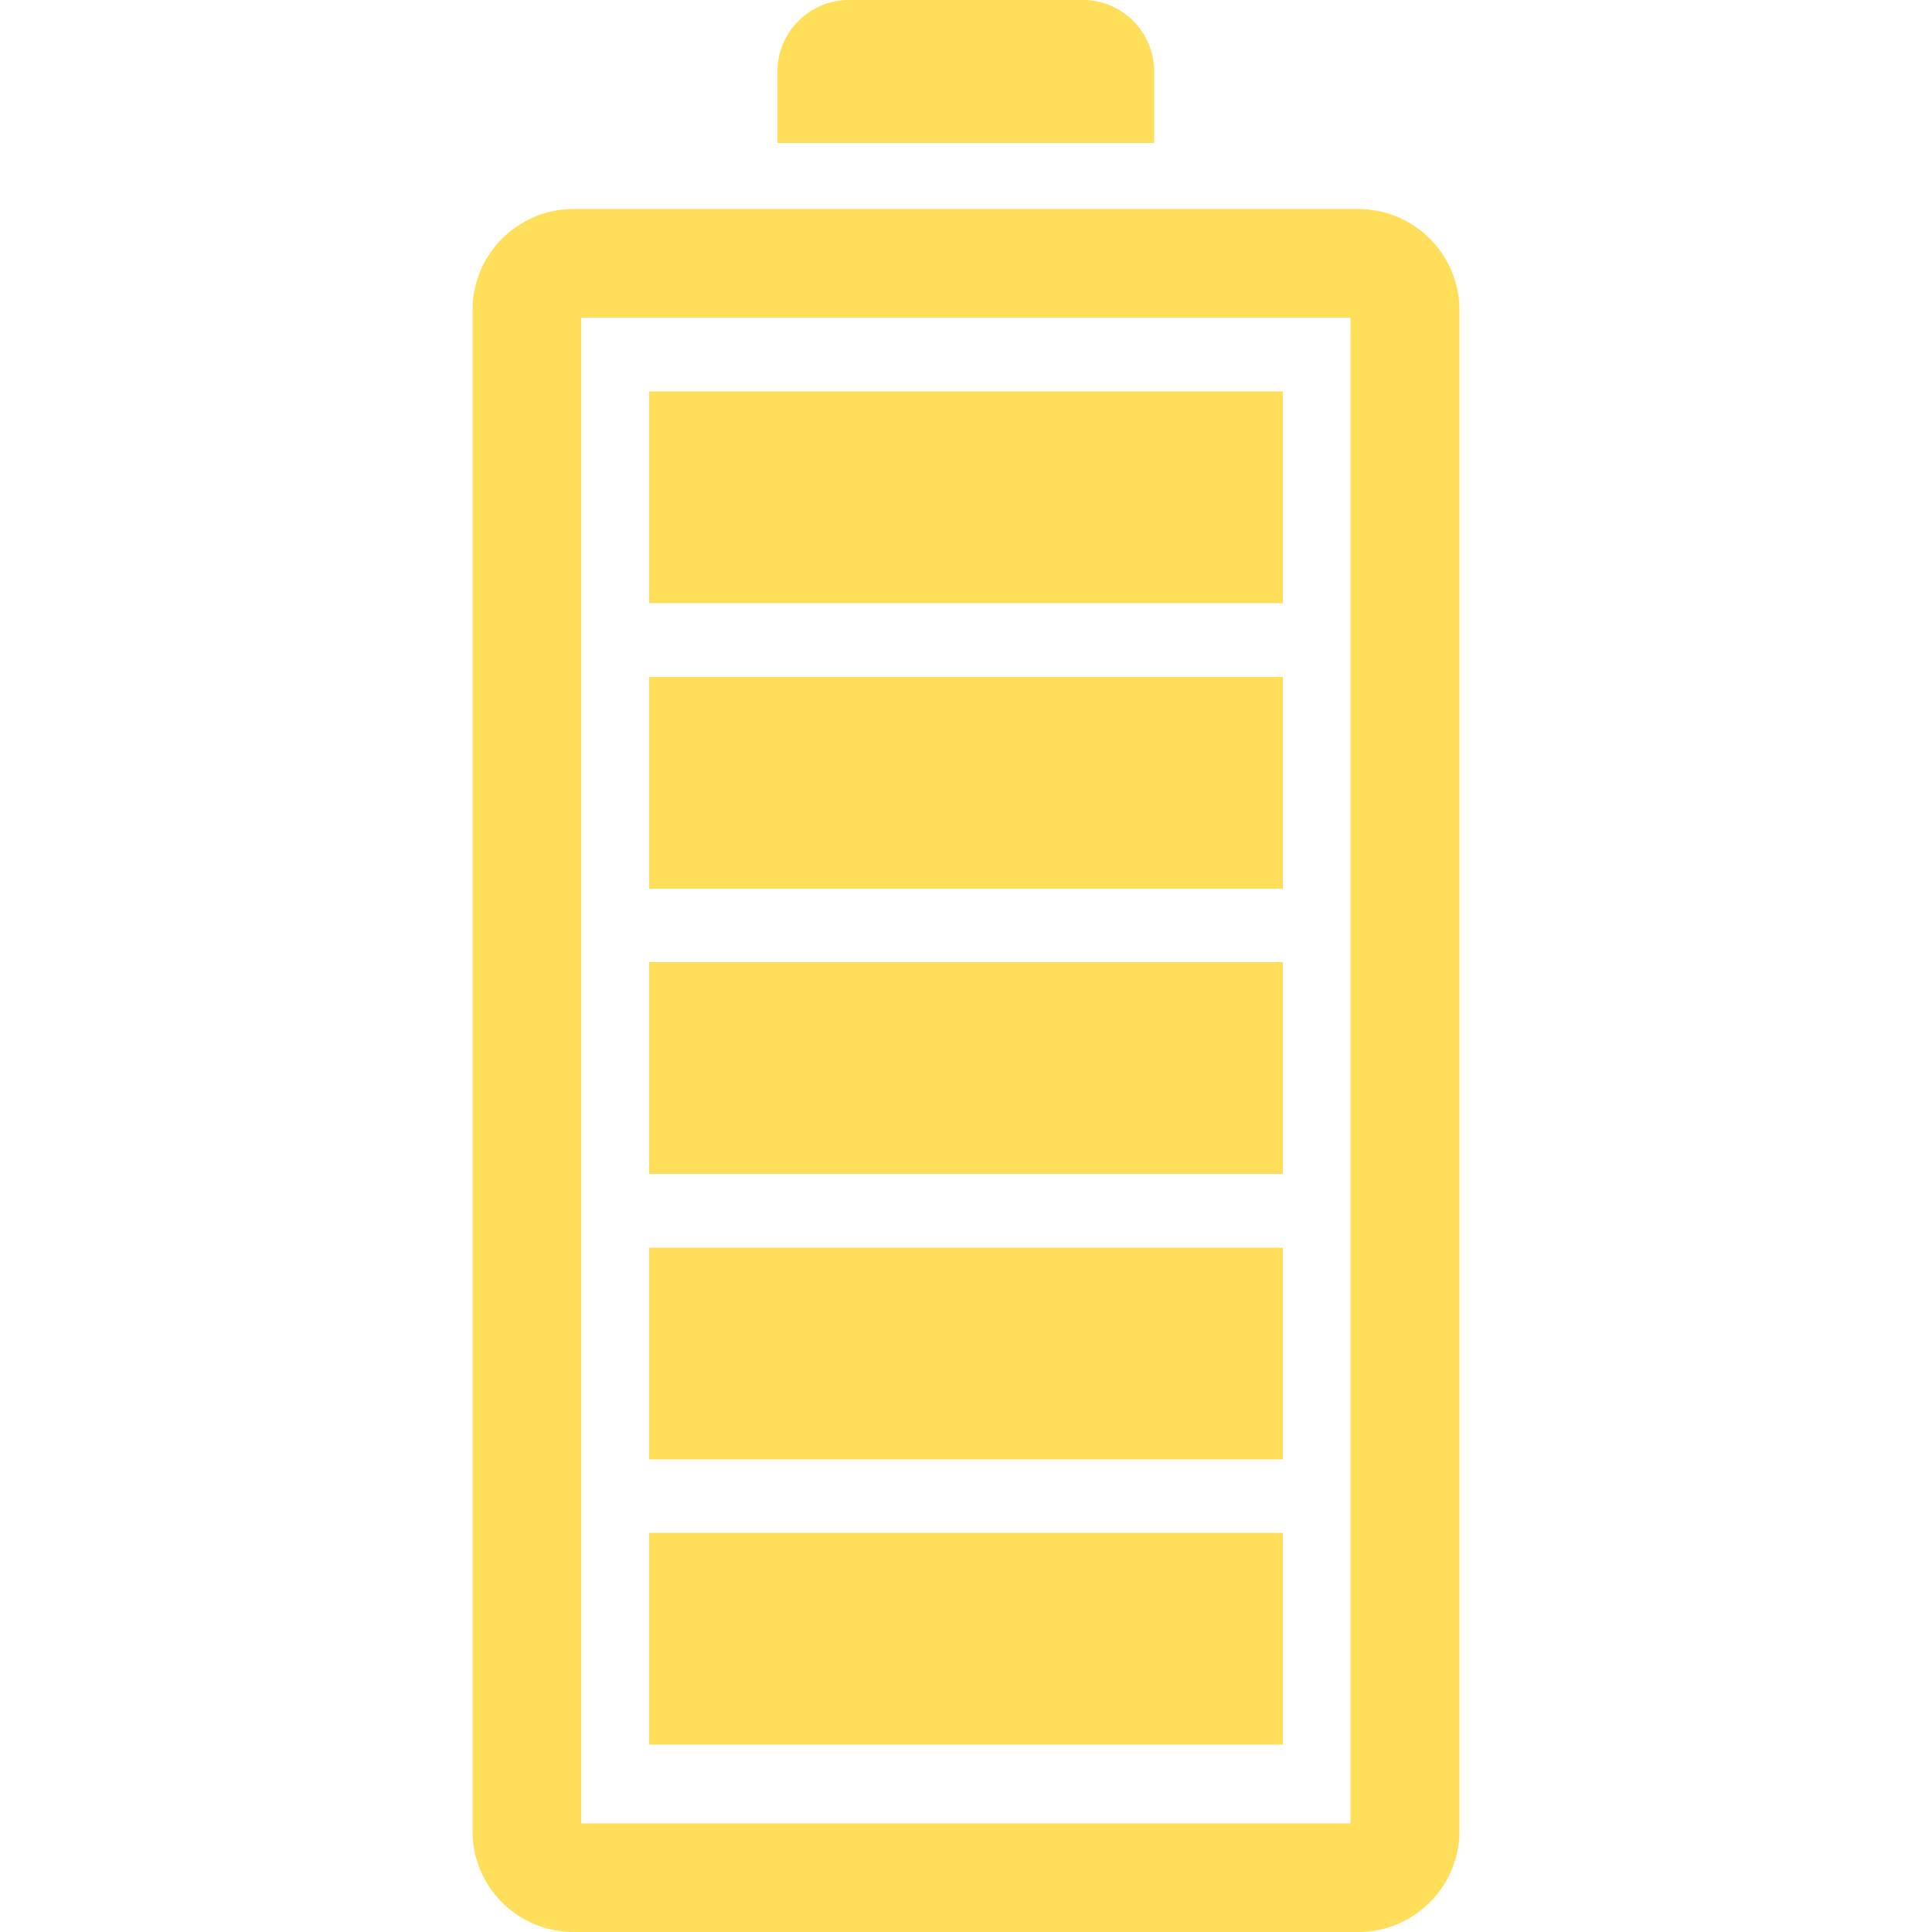 <svg version="1.0" preserveAspectRatio="xMidYMid meet" height="1080" viewBox="0 0 810 810" zoomAndPan="magnify" width="1080" xmlns:xlink="http://www.w3.org/1999/xlink" xmlns="http://www.w3.org/2000/svg"><defs><clipPath id="f802a6540f"><path clip-rule="nonzero" d="M 198.082 87 L 612 87 L 612 810 L 198.082 810 Z M 198.082 87"></path></clipPath></defs><g clip-path="url(#f802a6540f)"><path fill-rule="evenodd" fill-opacity="1" d="M 569.594 87.641 L 240.406 87.641 C 217.078 87.641 198.125 106.598 198.125 129.926 L 198.125 767.879 C 198.125 791.047 217.078 810 240.406 810 L 569.594 810 C 592.758 810 611.875 791.047 611.875 767.719 L 611.875 129.926 C 611.875 106.598 592.758 87.641 569.594 87.641 Z M 566.191 764.477 L 243.648 764.477 L 243.648 133.164 L 566.191 133.164 Z M 566.191 764.477" fill="#ffde59"></path></g><path fill-rule="evenodd" fill-opacity="1" d="M 483.895 29.969 C 483.895 13.445 470.449 0 454.086 0 L 355.914 0 C 339.391 0 325.945 13.445 325.945 29.969 L 325.945 59.941 L 483.895 59.941 Z M 483.895 29.969" fill="#ffde59"></path><path fill-rule="evenodd" fill-opacity="1" d="M 272.16 642.652 L 537.84 642.652 L 537.84 731.43 L 272.16 731.43 Z M 272.16 642.652" fill="#ffde59"></path><path fill-rule="evenodd" fill-opacity="1" d="M 272.16 523.098 L 537.84 523.098 L 537.84 611.875 L 272.16 611.875 Z M 272.16 523.098" fill="#ffde59"></path><path fill-rule="evenodd" fill-opacity="1" d="M 272.16 403.379 L 537.84 403.379 L 537.84 492.156 L 272.16 492.156 Z M 272.16 403.379" fill="#ffde59"></path><path fill-rule="evenodd" fill-opacity="1" d="M 272.16 283.824 L 537.84 283.824 L 537.84 372.602 L 272.16 372.602 Z M 272.16 283.824" fill="#ffde59"></path><path fill-rule="evenodd" fill-opacity="1" d="M 272.16 164.105 L 537.84 164.105 L 537.84 252.883 L 272.16 252.883 Z M 272.16 164.105" fill="#ffde59"></path></svg>